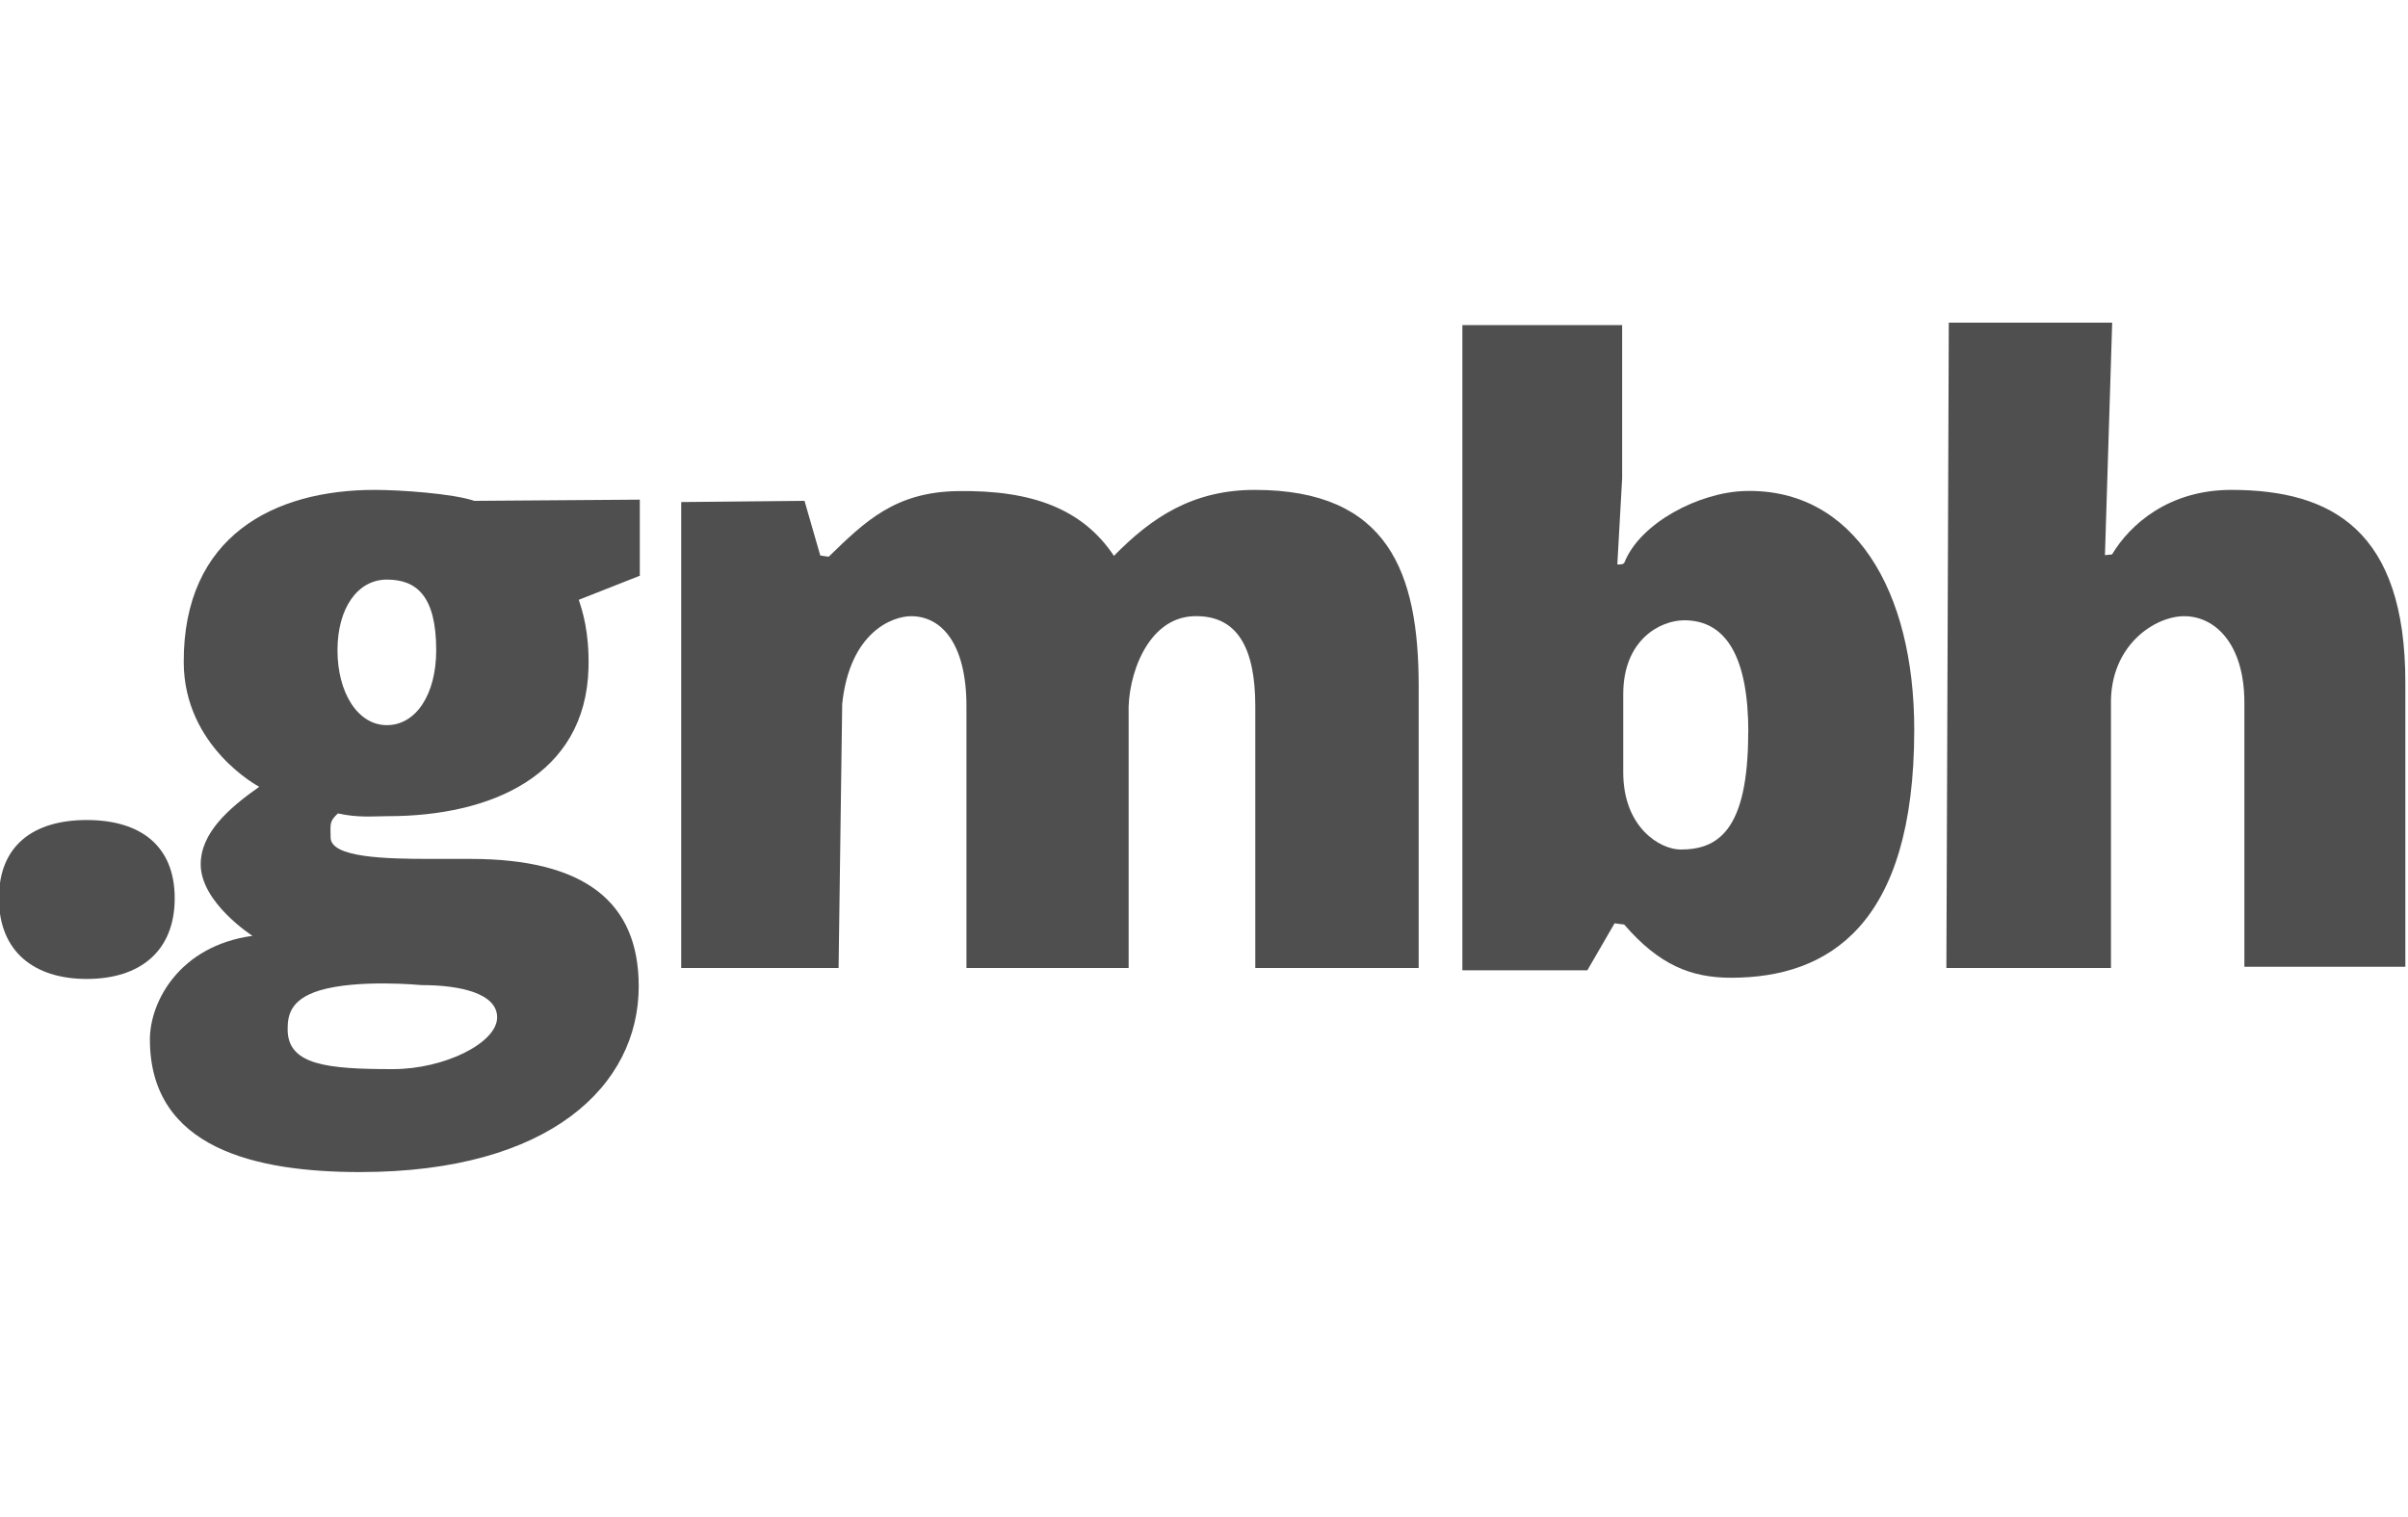 <?xml version="1.0" encoding="UTF-8"?>
<svg xmlns="http://www.w3.org/2000/svg" id="Logos" viewBox="0 0 200 126">
  <defs>
    <style>.cls-1{fill:#4f4f50;}</style>
  </defs>
  <path class="cls-1" d="M-.09,74.61c0-4.41,2.89-6.5,7.3-6.5s7.3,2.1,7.3,6.5-2.89,6.7-7.3,6.7S-.09,79.01-.09,74.61Z"></path>
  <path class="cls-1" d="M12.45,86.33c0-3.12,2.45-7.77,8.52-8.6,0,0-4.3-2.75-4.3-5.94,0-2.58,2.27-4.62,4.86-6.44,0,0-6.24-3.29-6.27-10.33-.04-10.51,7.5-14.33,15.86-14.33,2.13,0,6.46,.3,8.28,.91l13.74-.1v6.32l-5.07,2c.3,.91,.88,2.65,.81,5.65-.23,8.96-8.14,12.32-16.65,12.32-1.22,0-2.48,.15-4.16-.23-.76,.68-.61,.94-.61,2,0,1.67,4.52,1.78,8.32,1.78h3.3c9.5,0,13.97,3.59,13.97,10.58,0,8.21-7.33,15.43-23.14,15.43-8.67,0-17.46-1.96-17.46-11.02Zm28.84-1.83c0-1.98-3.02-2.68-6.29-2.68,0,0-5.27-.51-8.44,.44-2.52,.76-2.67,2.17-2.67,3.24,0,2.97,3.31,3.3,8.75,3.3,4.26,0,8.65-2.17,8.65-4.3Zm-5.06-30.49c0-4.56-1.67-5.87-4.1-5.87s-4.1,2.37-4.1,5.87,1.67,6.22,4.1,6.22,4.1-2.57,4.1-6.22Z"></path>
  <path class="cls-1" d="M56.58,41.7l10.24-.1,1.31,4.54,.7,.1c3.04-2.96,5.53-5.37,10.7-5.45,6.27-.1,10.41,1.52,12.99,5.38,3.12-3.19,6.54-5.48,11.7-5.48,11.1,0,13.61,6.88,13.61,16.3v23.41h-13.57v-21.74c0-4.86-1.5-7.59-5.1-7.48-3.91,.12-5.53,5.06-5.42,8.09v21.13h-13.47v-21.74c0-5.13-2.02-7.48-4.6-7.48-1.52,0-5.09,1.29-5.72,7.29l-.3,21.93h-13.07V41.7Z"></path>
  <path class="cls-1" d="M134.9,76.79l-.8-.1-2.26,3.9h-10.38V27h13.27v12.71l-.4,7.17s.51,.05,.59-.16c1.3-3.28,6.19-5.84,10.05-5.94,8.97-.22,14.02,8.2,14.02,19.83,0,16.27-7.15,20.6-15.21,20.6-3.34,0-5.99-1.07-8.88-4.42Zm10.31-15.95c0-6.23-1.82-9.32-5.32-9.32-1.98,0-5.07,1.6-5.07,6.14v6.48c0,4.62,3.09,6.42,4.76,6.42,3.04,0,5.62-1.48,5.62-9.73Z"></path>
  <path class="cls-1" d="M161.86,26.8h13.57l-.6,19.31,.59-.06c1.5-2.51,4.73-5.36,9.9-5.36,8.36,0,14.46,3.37,14.46,16v23.61h-13.37v-21.94c0-4.86-2.42-7.18-5-7.18-2.43,0-6.2,2.42-6.08,7.39v21.83h-13.67l.2-53.6Z"></path>
</svg>
